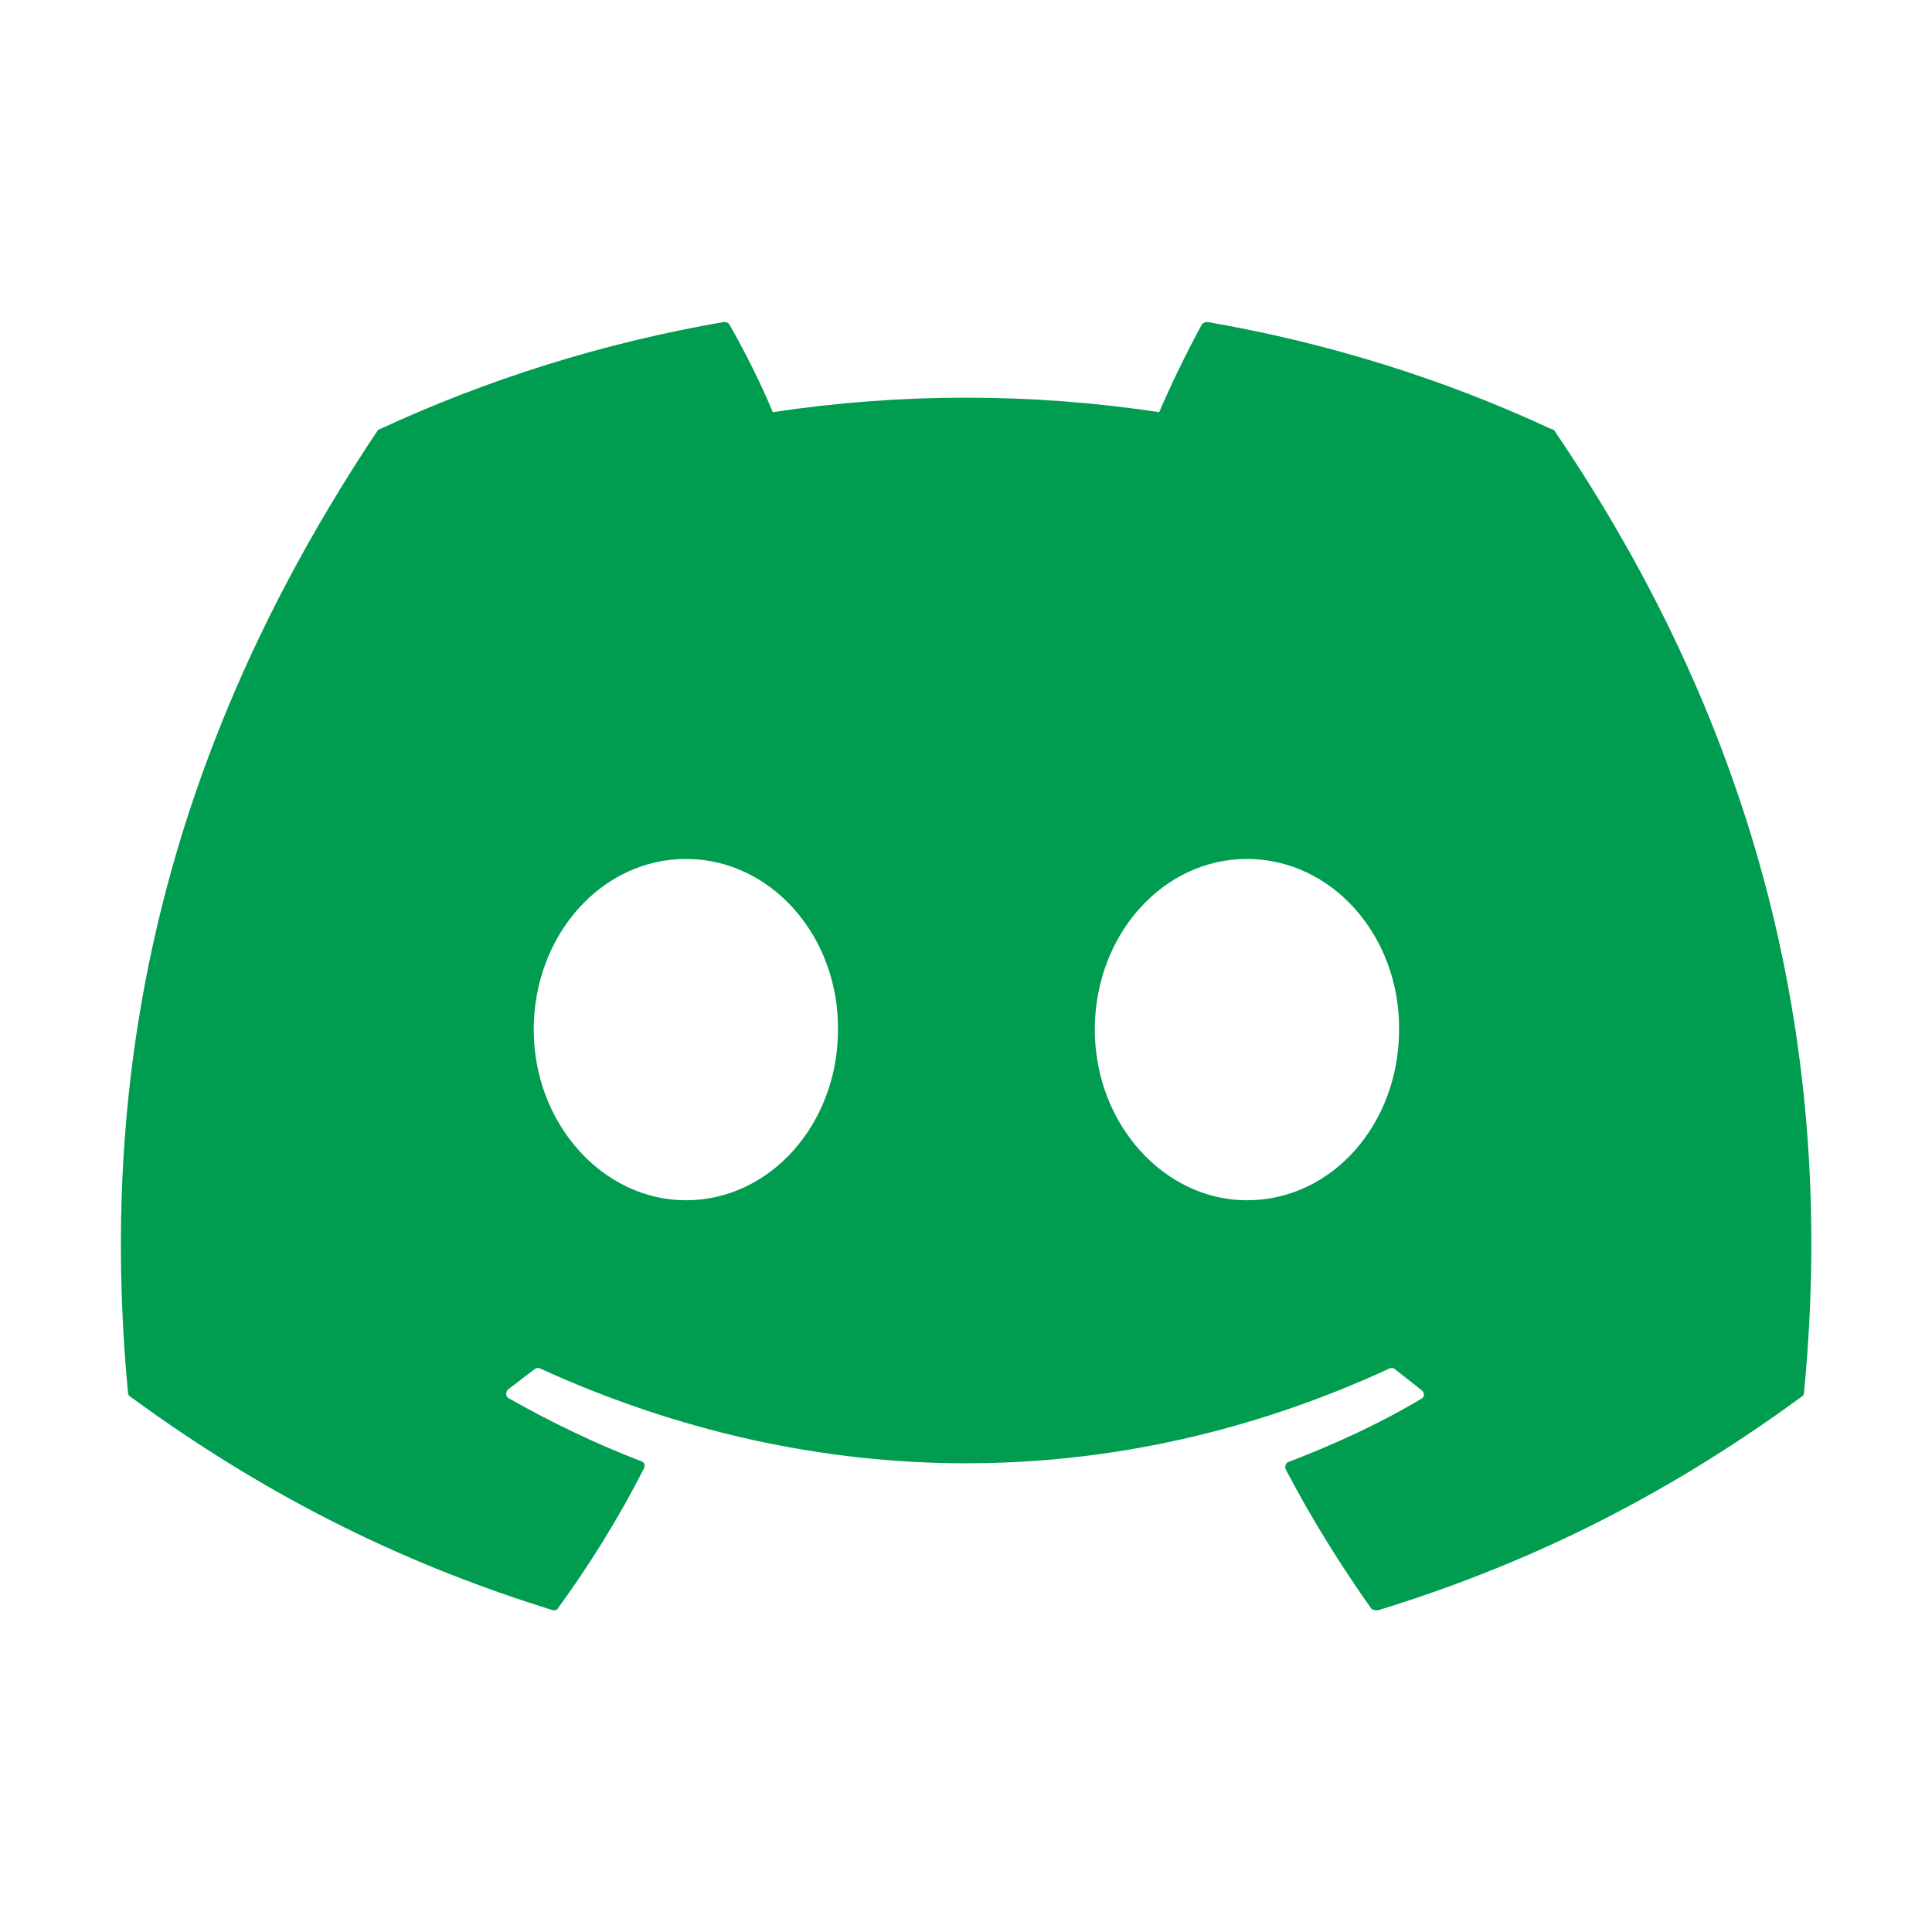 <svg width="51" height="51" viewBox="0 0 51 51" fill="none" xmlns="http://www.w3.org/2000/svg">
<path d="M40.949 11.326C38.123 10.009 35.062 9.052 31.875 8.5C31.847 8.499 31.819 8.504 31.794 8.515C31.768 8.526 31.745 8.543 31.726 8.564C31.344 9.265 30.898 10.179 30.6 10.88C27.219 10.37 23.781 10.37 20.4 10.88C20.102 10.158 19.656 9.265 19.253 8.564C19.231 8.521 19.168 8.5 19.104 8.5C15.916 9.052 12.877 10.009 10.03 11.326C10.009 11.326 9.988 11.348 9.966 11.369C4.186 20.017 2.593 28.433 3.379 36.763C3.379 36.805 3.4 36.847 3.442 36.869C7.268 39.674 10.944 41.374 14.578 42.5C14.641 42.521 14.705 42.5 14.726 42.458C15.576 41.289 16.341 40.056 17 38.76C17.043 38.675 17 38.59 16.915 38.569C15.704 38.101 14.556 37.549 13.43 36.911C13.345 36.869 13.345 36.741 13.409 36.678C13.643 36.508 13.876 36.316 14.11 36.146C14.152 36.104 14.216 36.104 14.259 36.125C21.569 39.461 29.453 39.461 36.678 36.125C36.72 36.104 36.784 36.104 36.826 36.146C37.06 36.337 37.294 36.508 37.528 36.699C37.612 36.763 37.612 36.89 37.506 36.932C36.401 37.591 35.233 38.123 34.021 38.59C33.936 38.611 33.915 38.718 33.936 38.781C34.616 40.078 35.381 41.31 36.21 42.479C36.274 42.5 36.337 42.521 36.401 42.5C40.056 41.374 43.733 39.674 47.557 36.869C47.6 36.847 47.621 36.805 47.621 36.763C48.556 27.136 46.07 18.785 41.034 11.369C41.013 11.348 40.991 11.326 40.949 11.326ZM18.105 31.684C15.916 31.684 14.089 29.665 14.089 27.179C14.089 24.692 15.874 22.674 18.105 22.674C20.358 22.674 22.142 24.714 22.121 27.179C22.121 29.665 20.336 31.684 18.105 31.684ZM32.916 31.684C30.727 31.684 28.9 29.665 28.9 27.179C28.9 24.692 30.685 22.674 32.916 22.674C35.169 22.674 36.954 24.714 36.932 27.179C36.932 29.665 35.169 31.684 32.916 31.684Z" fill="#009C4F"/>
</svg>
